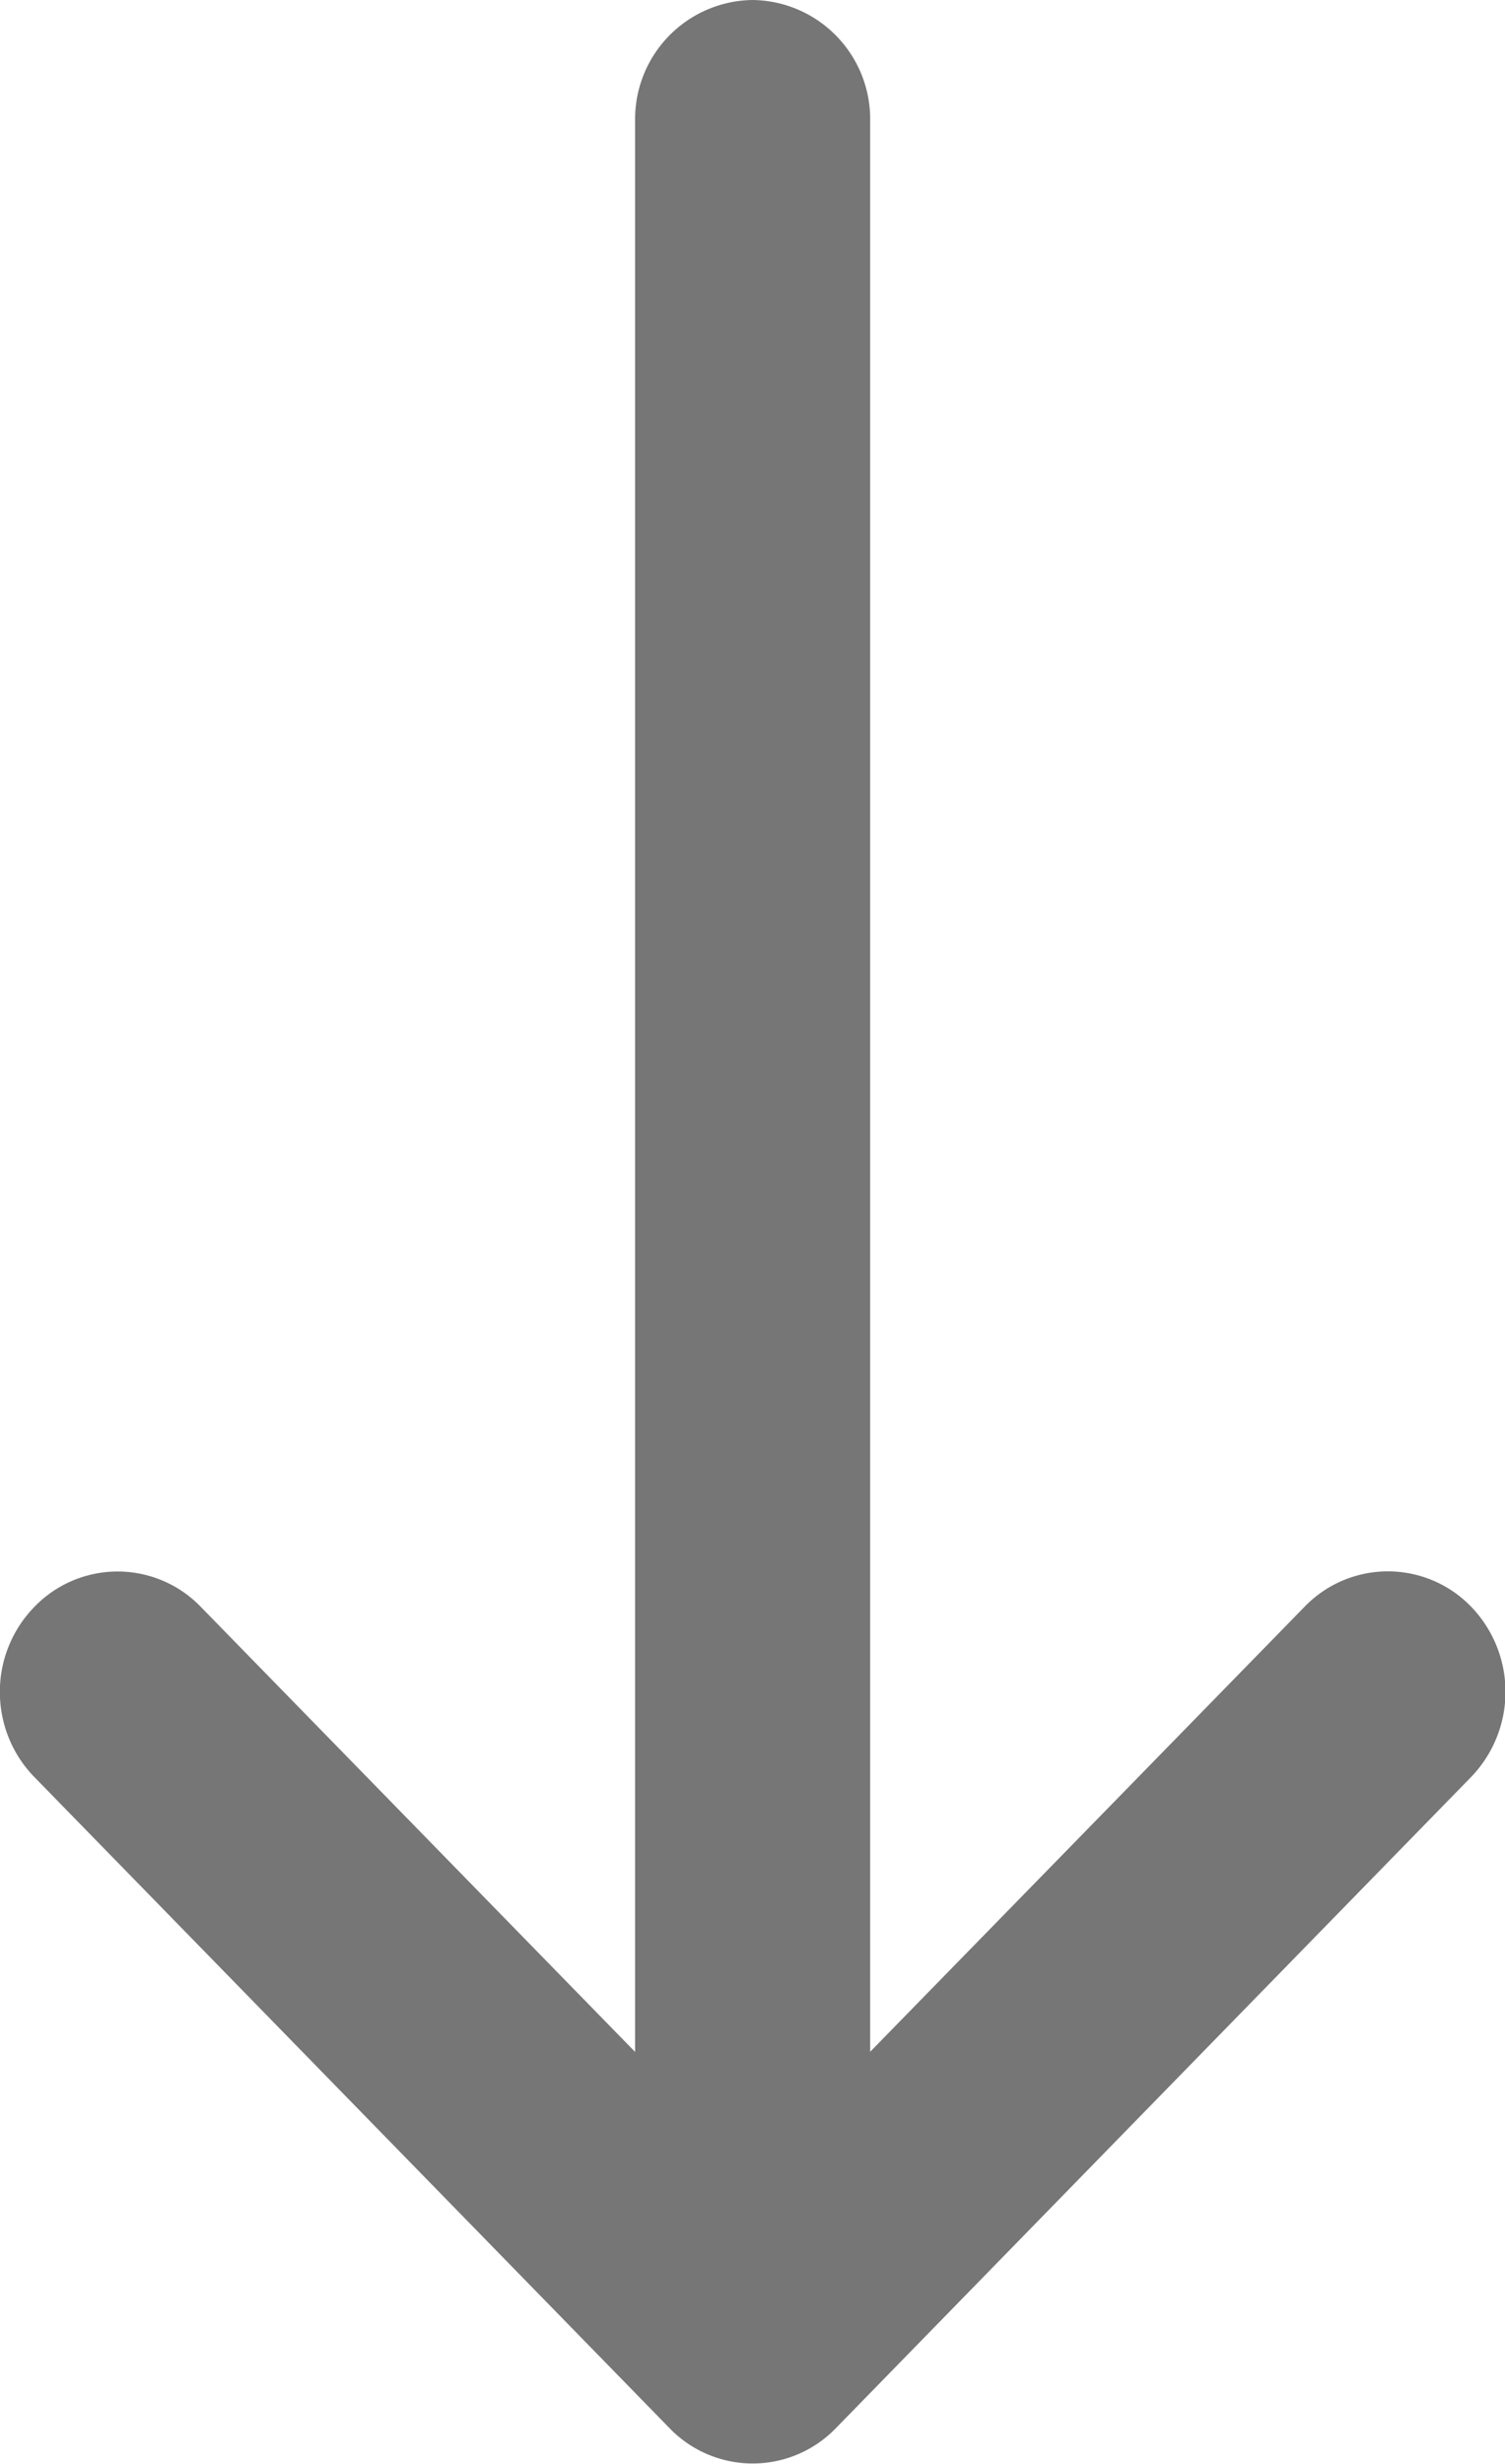 <svg xmlns="http://www.w3.org/2000/svg" width="11" height="18" viewBox="0 0 11 18">
    <g>
        <g>
            <path fill="#767676" d="M6.11 17.738l4.642-4.756a.896.896 0 0 0 0-1.245.846.846 0 0 0-1.216 0L6.36 14.989V.881A.87.87 0 0 0 5.501 0a.87.87 0 0 0-.859.88V14.99l-3.175-3.252a.845.845 0 0 0-1.215 0 .888.888 0 0 0-.253.623c0 .225.085.45.253.622l4.642 4.756a.845.845 0 0 0 1.215 0z" />
        </g>
    </g>
</svg>